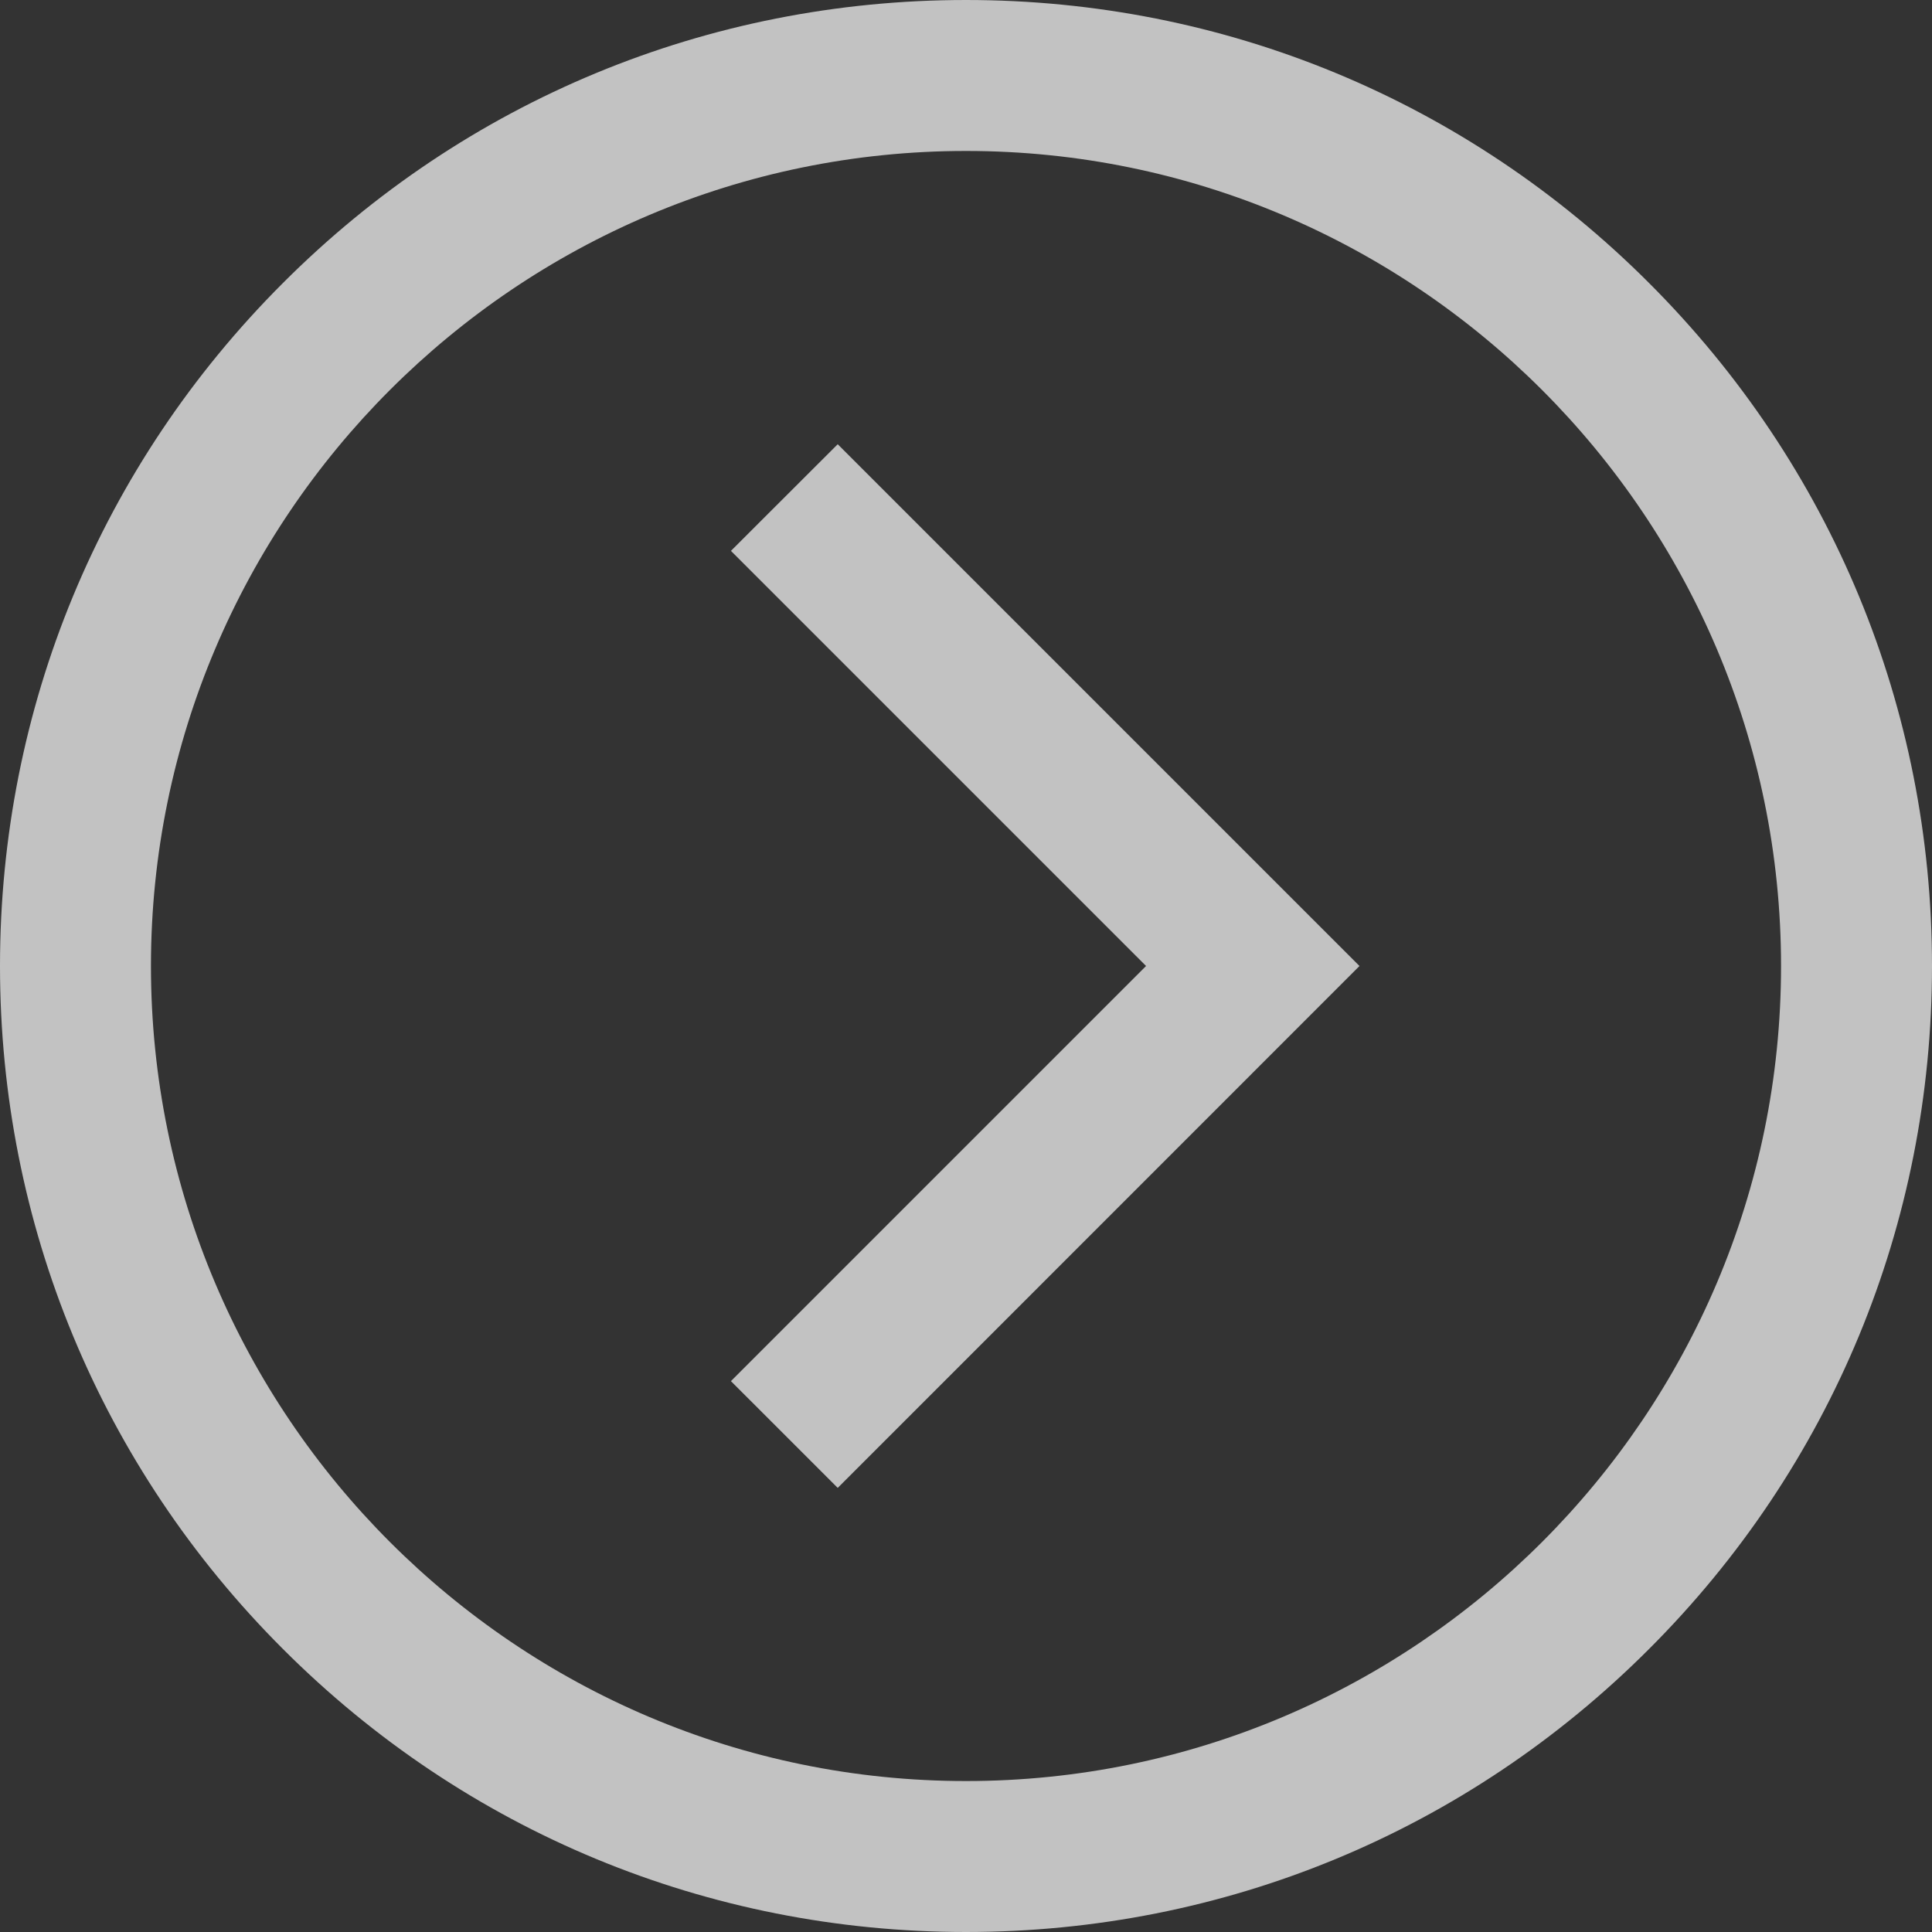 <svg width="15" height="15" viewBox="0 0 15 15" fill="none" xmlns="http://www.w3.org/2000/svg">
<rect x="0" y="0" width="15" height="15" fill="#333333" stroke="none"/>
<g clip-path="url(#clip0_2466_1905)">
<path d="M7.5 15C5.497 15 3.613 14.22 2.197 12.803C0.78 11.387 0 9.503 0 7.5C0 5.497 0.78 3.613 2.197 2.197C3.613 0.78 5.497 0 7.5 0C9.503 0 11.387 0.78 12.803 2.197C14.22 3.613 15 5.497 15 7.5C15 9.503 14.22 11.387 12.803 12.803C11.387 14.22 9.503 15 7.5 15ZM7.5 1.172C4.011 1.172 1.172 4.011 1.172 7.5C1.172 10.989 4.011 13.828 7.5 13.828C10.989 13.828 13.828 10.989 13.828 7.5C13.828 4.011 10.989 1.172 7.5 1.172ZM10.555 7.5L6.504 3.449L5.675 4.277L8.898 7.5L5.675 10.723L6.504 11.552L10.555 7.5Z" fill="white" fill-opacity="0.7"/>
</g>
<defs>
<clipPath id="clip0_2466_1905">
<rect width="15" height="15" fill="white"/>
</clipPath>
</defs>
</svg>
